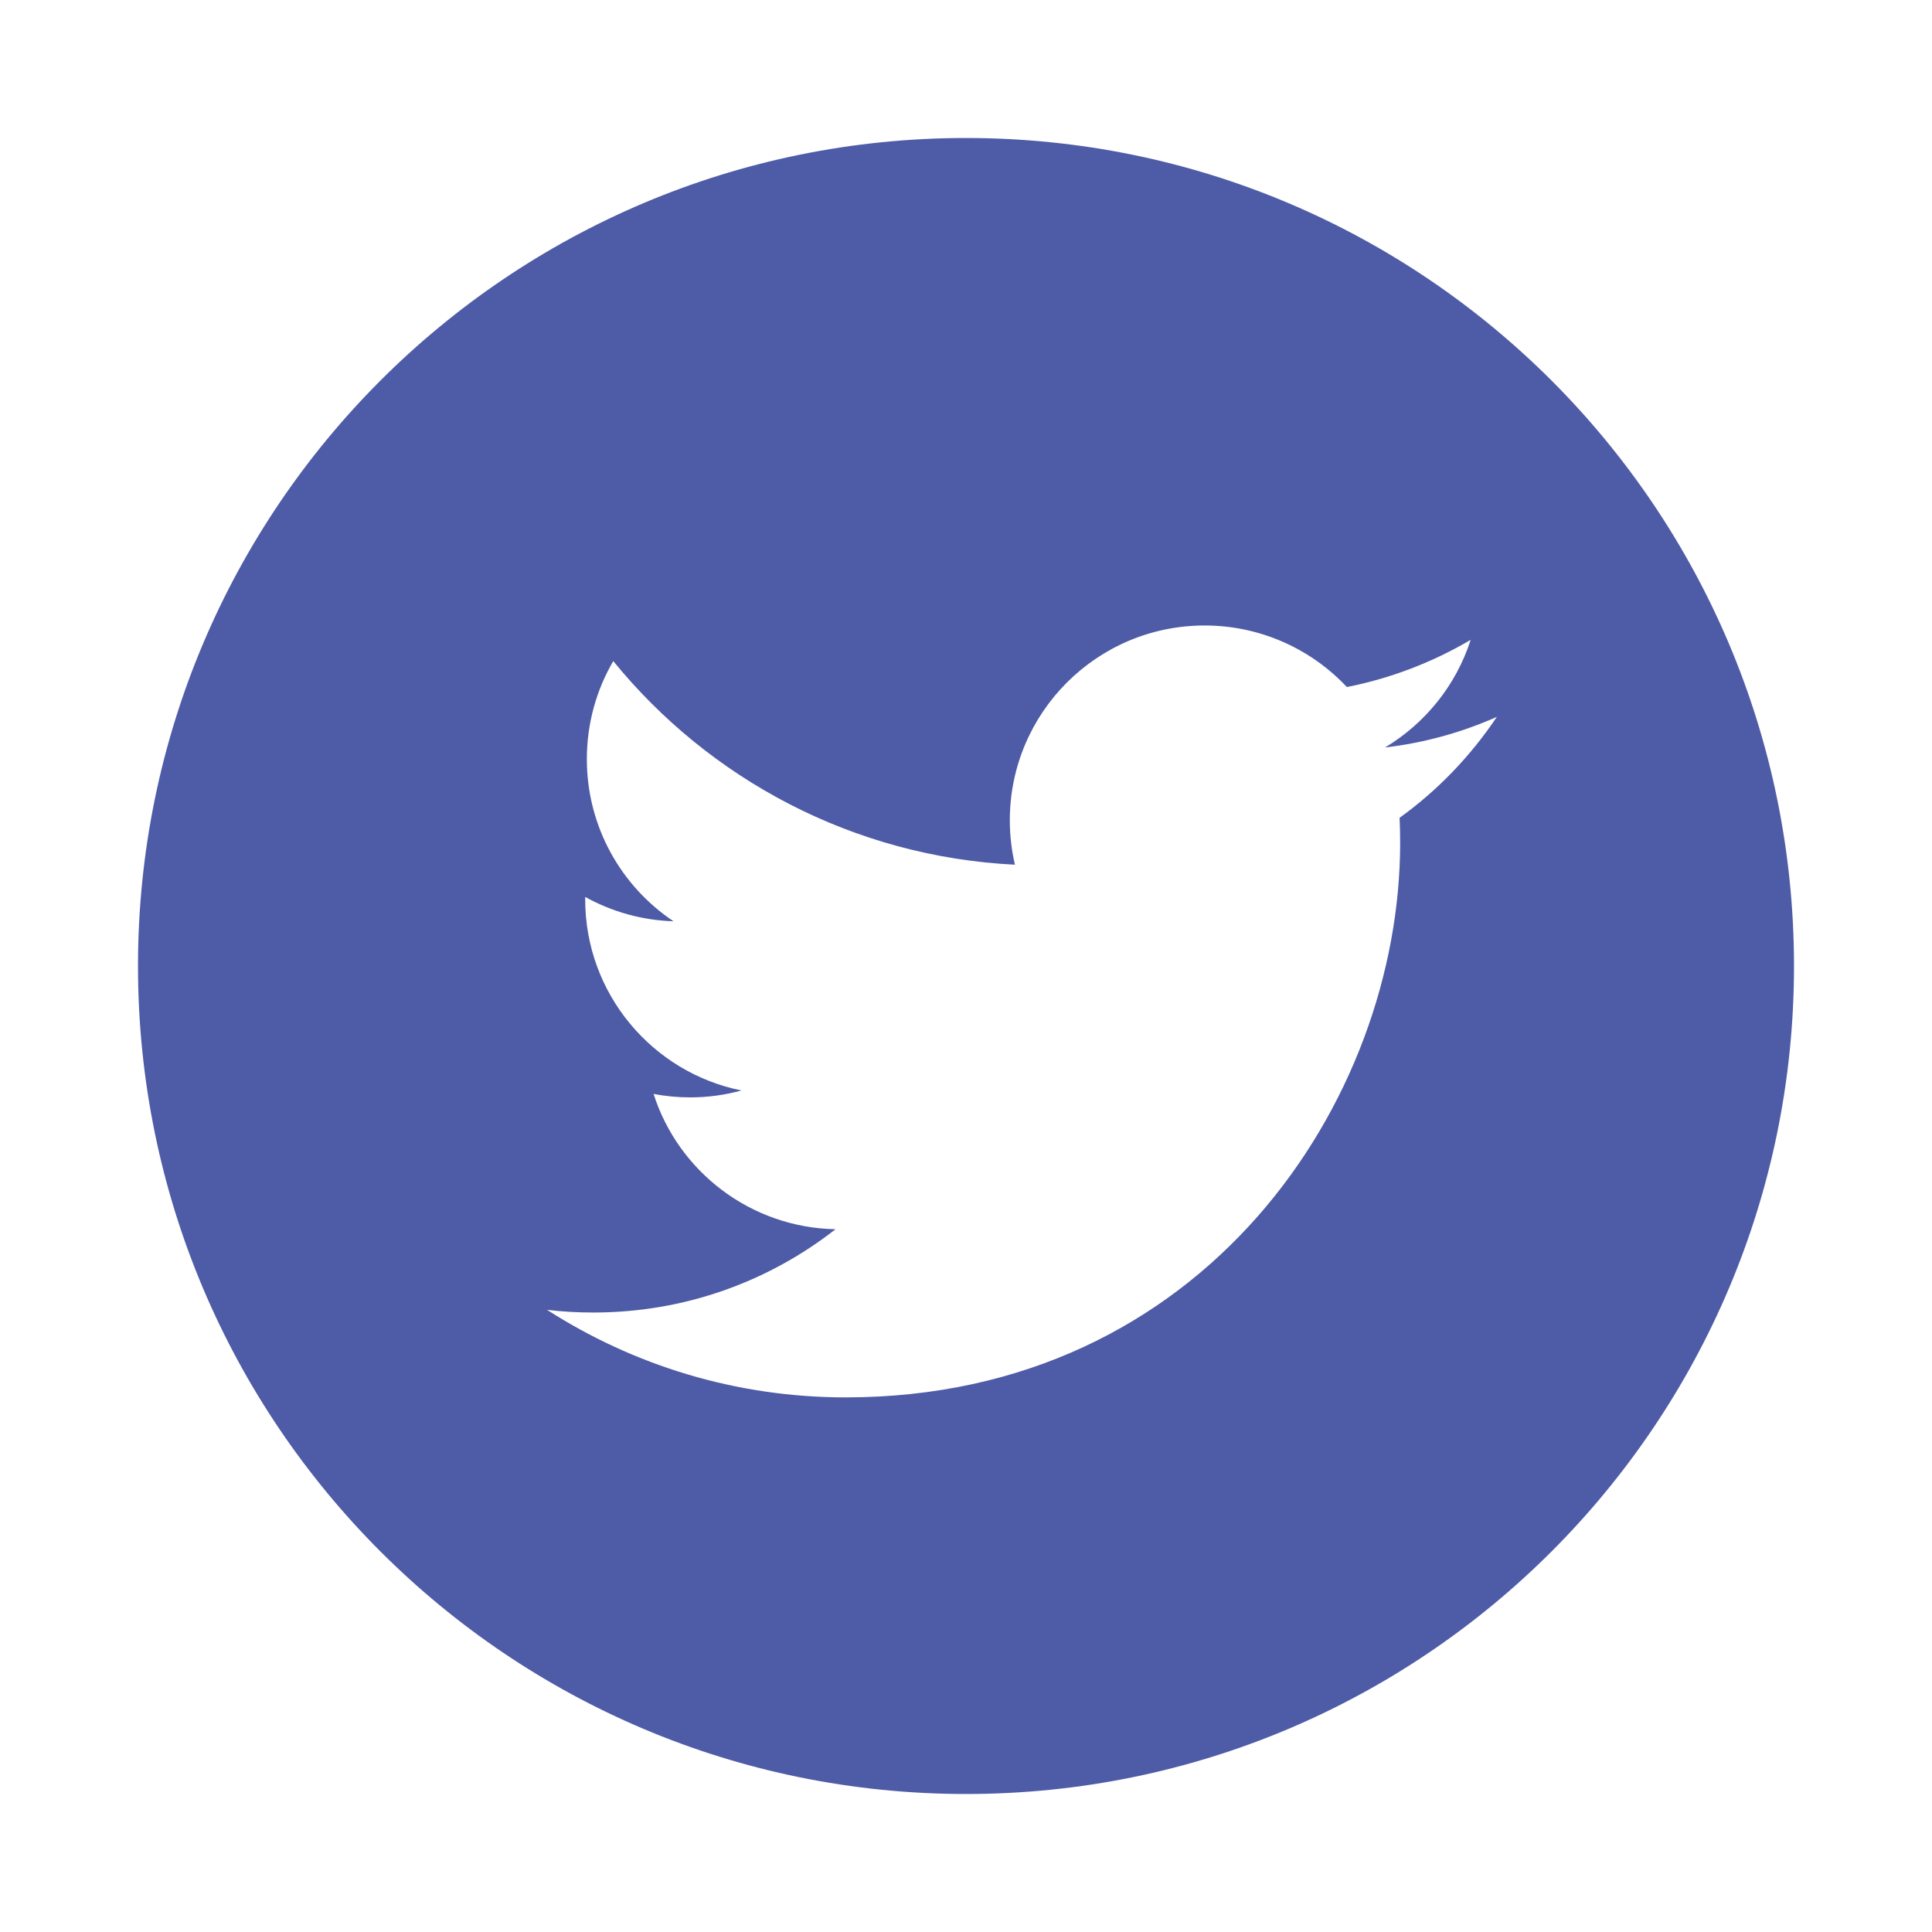 <?xml version="1.0" encoding="UTF-8"?> <svg xmlns="http://www.w3.org/2000/svg" width="28" height="28" viewBox="0 0 28 28" fill="none"><path d="M14 2C7.372 2 2 7.372 2 14C2 20.629 7.372 26 14 26C20.628 26 26 20.629 26 14C26 7.372 20.628 2 14 2ZM20.284 11.852C20.289 11.973 20.292 12.094 20.292 12.217C20.292 15.948 17.453 20.252 12.257 20.252C10.662 20.252 9.178 19.785 7.928 18.983C8.15 19.01 8.374 19.022 8.602 19.022C9.926 19.022 11.143 18.571 12.109 17.815C10.874 17.791 9.83 16.975 9.472 15.854C9.644 15.887 9.82 15.904 10.003 15.904C10.26 15.904 10.51 15.869 10.746 15.804C9.456 15.545 8.481 14.402 8.481 13.034C8.481 13.022 8.481 13.012 8.481 12.999C8.863 13.211 9.298 13.337 9.761 13.352C9.004 12.846 8.505 11.982 8.505 11.001C8.505 10.485 8.644 9.998 8.888 9.581C10.28 11.29 12.362 12.415 14.709 12.532C14.661 12.325 14.635 12.11 14.635 11.889C14.635 10.329 15.899 9.065 17.459 9.065C18.269 9.065 19.004 9.408 19.52 9.957C20.162 9.83 20.768 9.595 21.314 9.273C21.103 9.932 20.654 10.485 20.073 10.833C20.644 10.766 21.188 10.614 21.694 10.389C21.314 10.956 20.836 11.455 20.284 11.852Z" fill="#4E5BA6"></path></svg> 